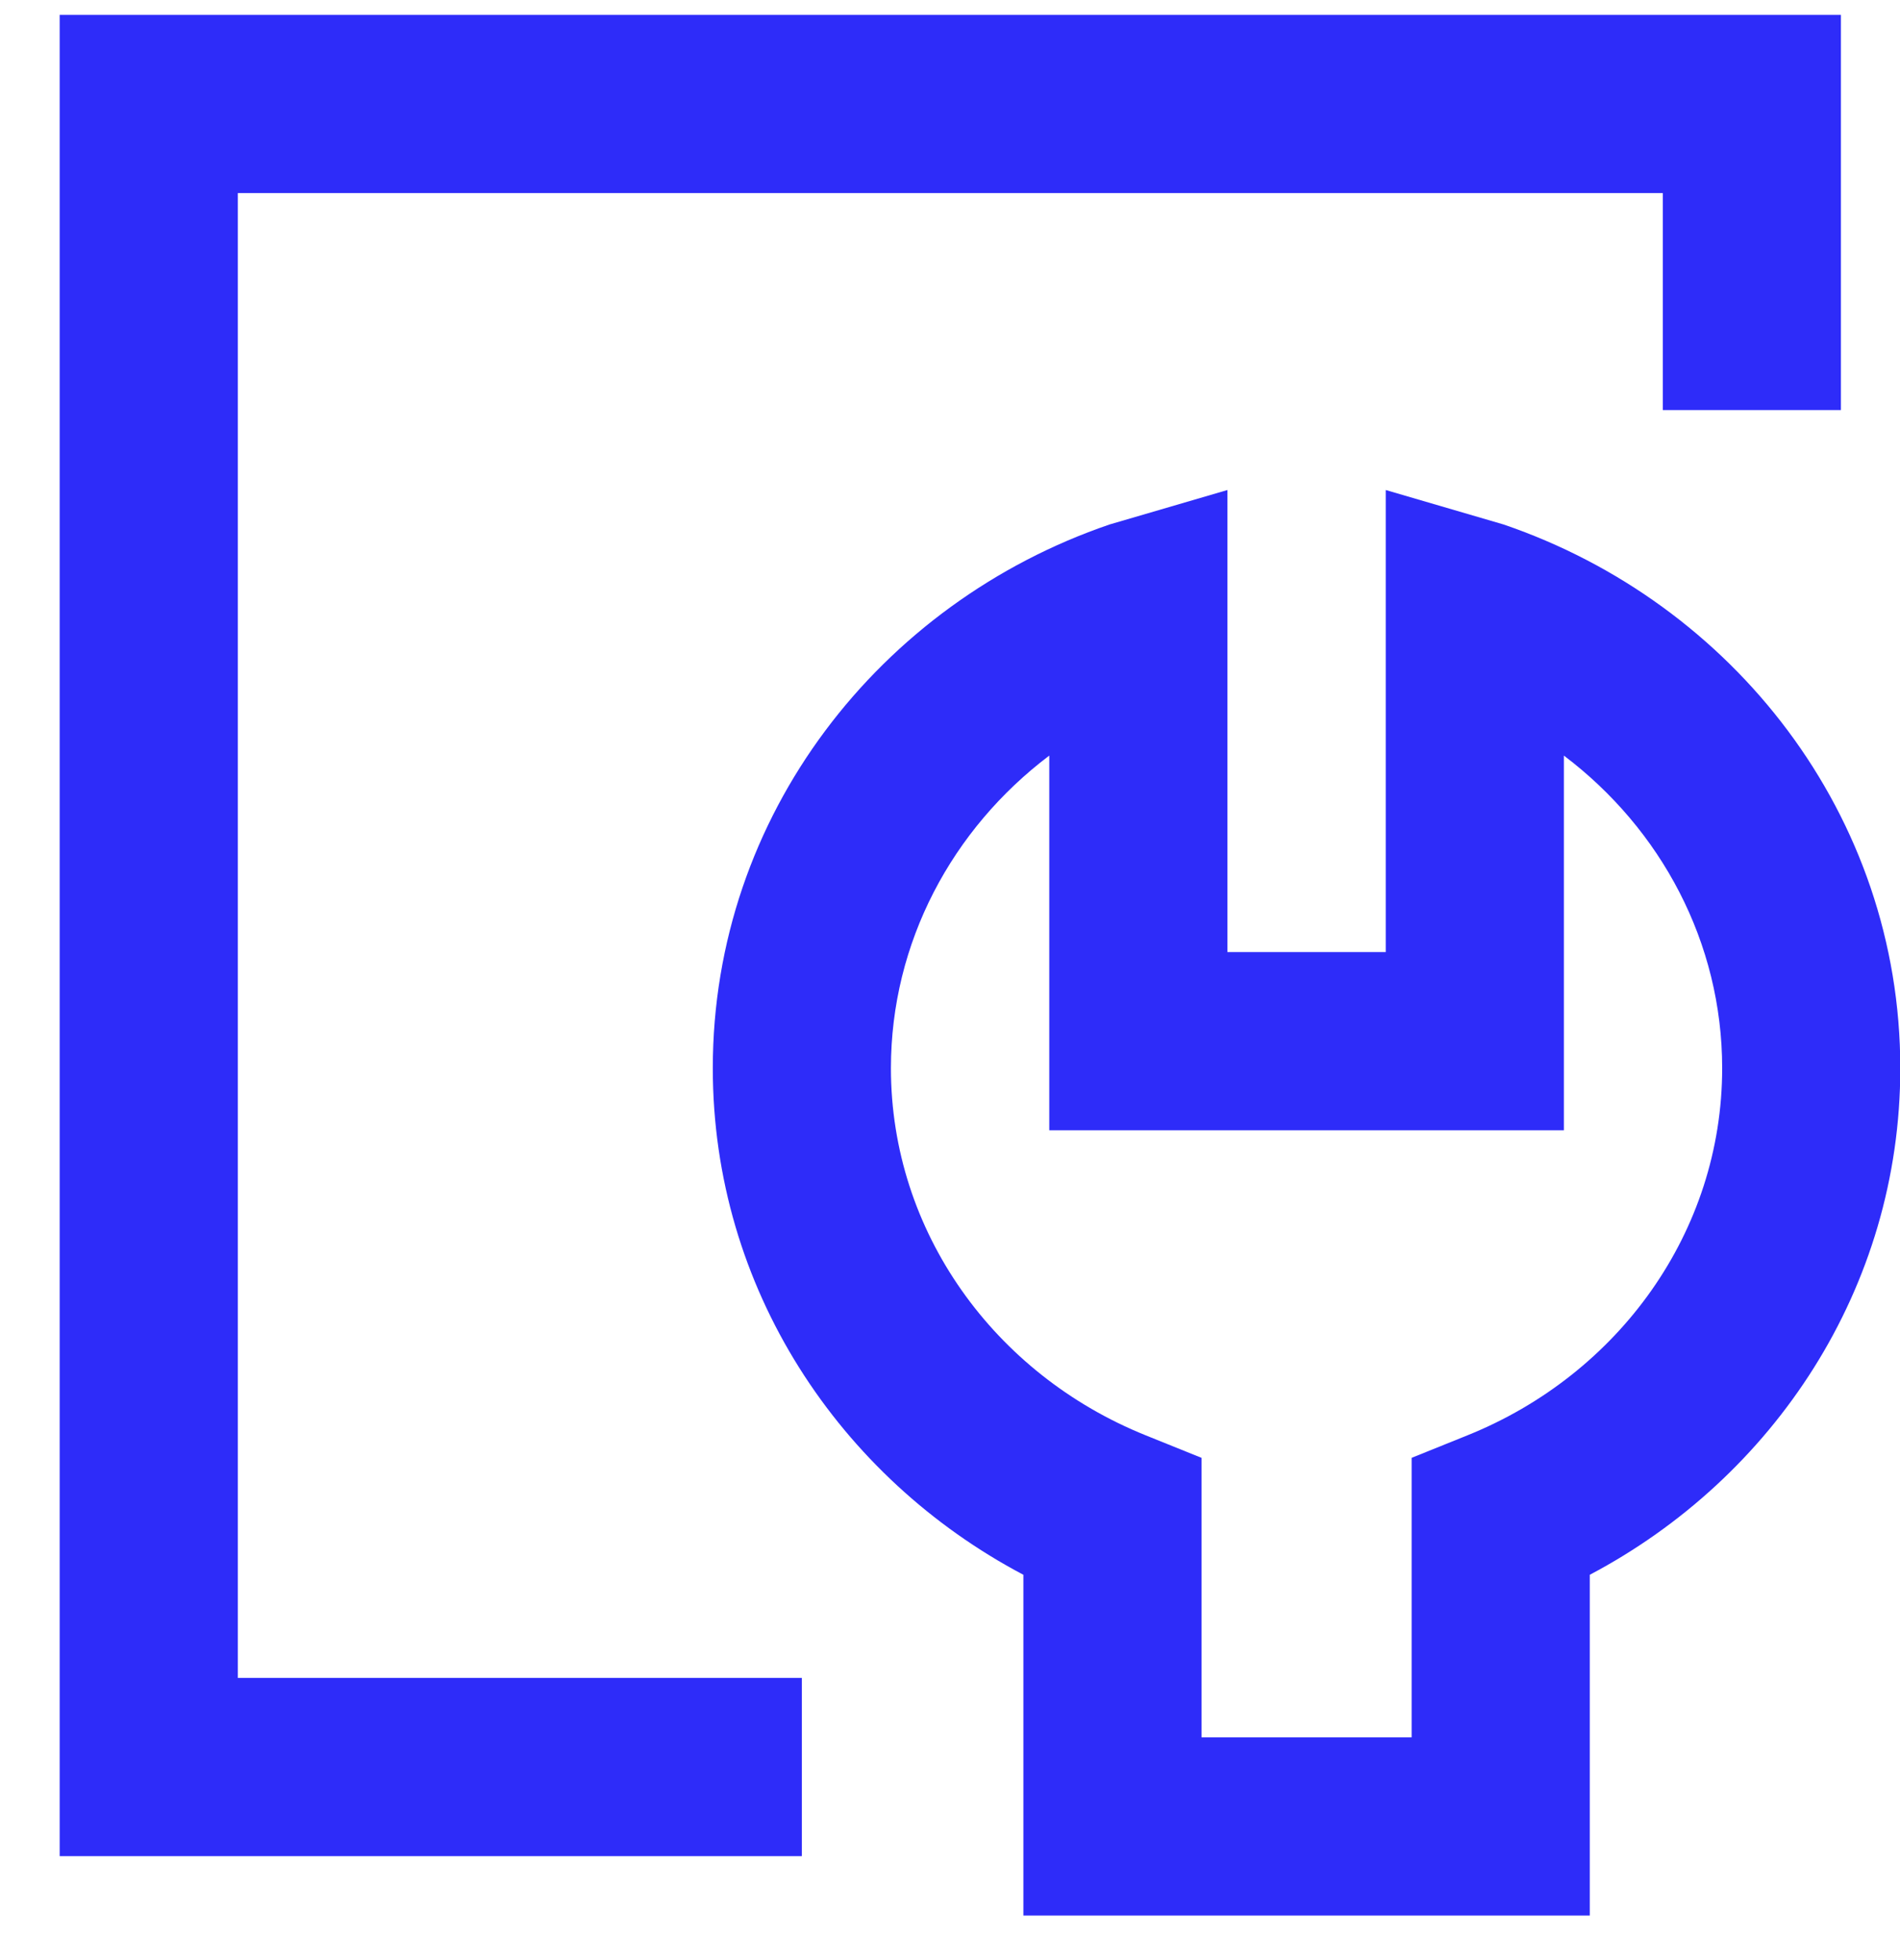 <svg width="32" height="33" viewBox="0 0 32 33" fill="none" xmlns="http://www.w3.org/2000/svg">
<g clip-path="url(#clip0_18405_106876)">
<path fill-rule="evenodd" clip-rule="evenodd" d="M28.005 6.904V3.25L4.005 3.25L4.005 28.25L13.505 28.25V31.25L1.005 31.25L1.005 0.25H31.005V6.904H28.005ZM20.672 16.029V8.25L18.688 8.83C14.825 10.148 12.005 13.724 12.005 17.984C12.005 21.69 14.14 24.879 17.236 26.513V32.25H26.775V26.513C29.871 24.879 32.005 21.69 32.005 17.984C32.005 13.724 29.186 10.148 25.323 8.83L23.339 8.25V16.029H20.672ZM15.005 17.984C15.005 15.867 16.037 13.956 17.672 12.721V19.029H26.339V12.721C27.974 13.956 29.005 15.867 29.005 17.984C29.005 20.738 27.262 23.14 24.715 24.165L23.775 24.544V29.25H20.236V24.544L19.296 24.165C16.749 23.14 15.005 20.738 15.005 17.984Z" fill="#2E2CF9"/>
</g>
<defs>
<clipPath id="clip0_18405_106876">
<rect width="32" height="32" fill="white" transform="translate(0 0.25)"/>
</clipPath>
</defs>
</svg>
